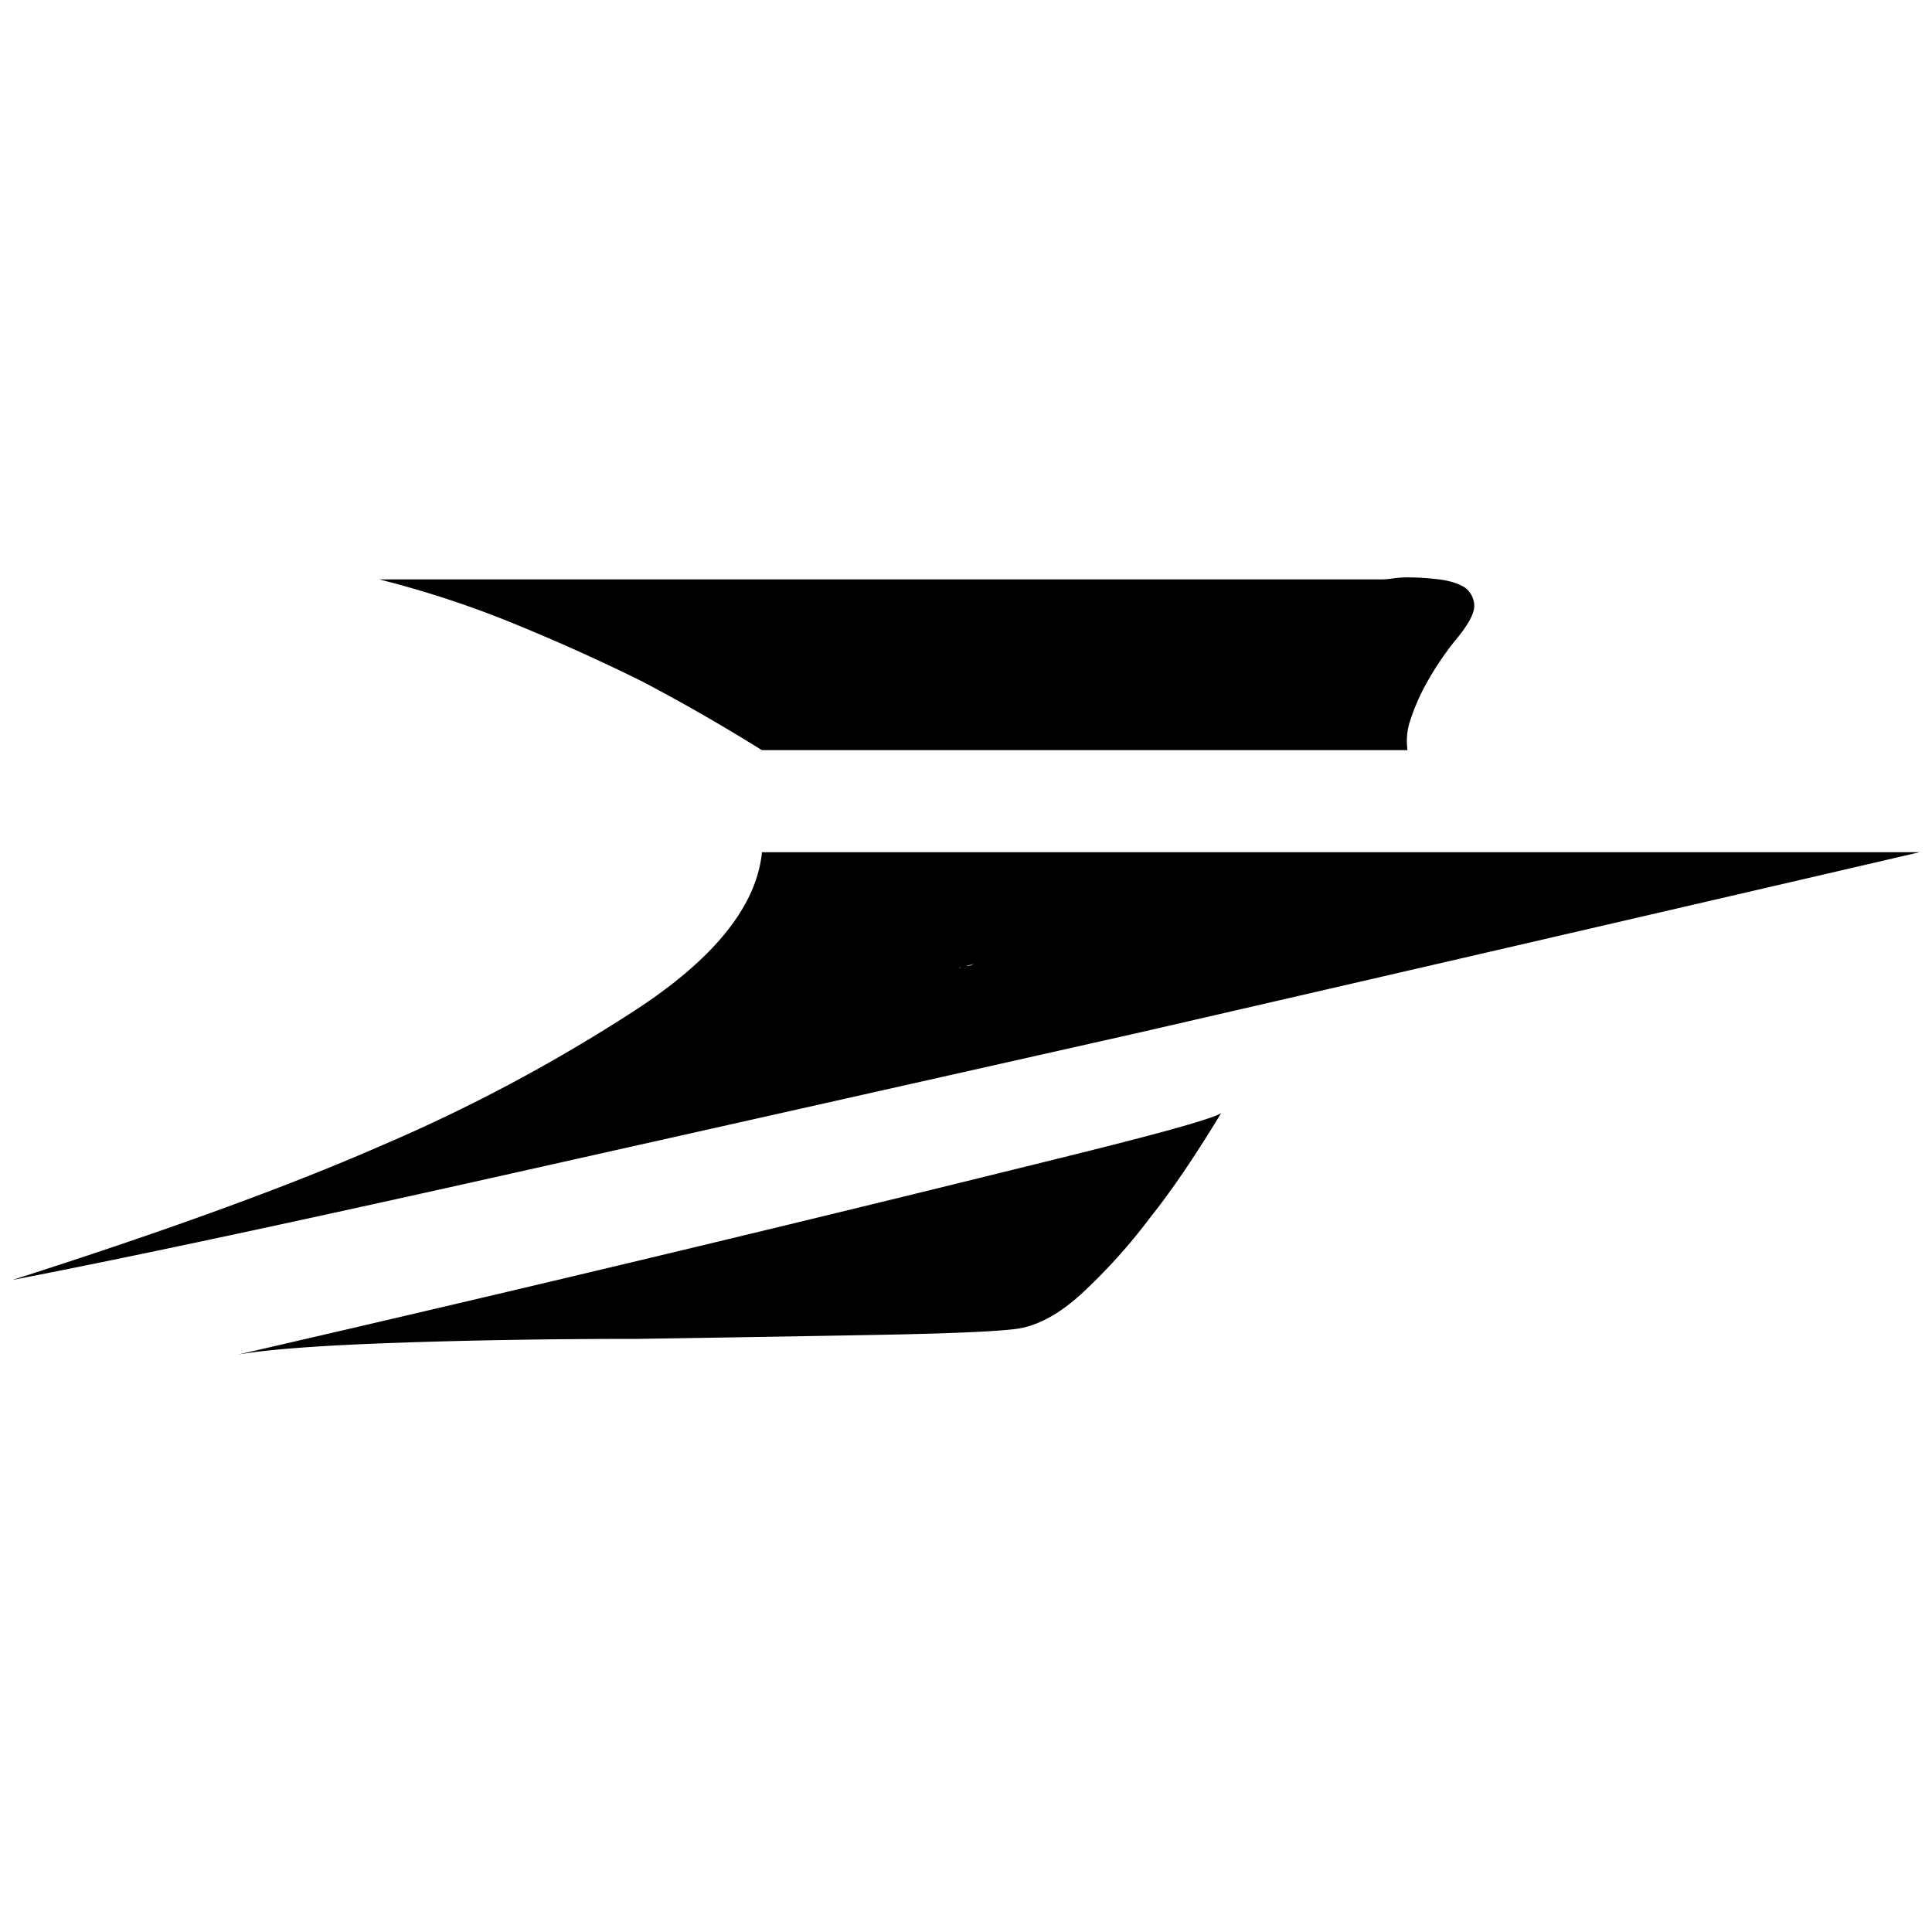 <svg xmlns="http://www.w3.org/2000/svg" viewBox="0 0 36 36"><path d="M35.772 15.879a6694.305 6694.305 0 0 1-14.554 3.364c-3.9.878-7.838 1.762-11.811 2.651-3.974.89-7.034 1.543-9.179 1.957 2.828-.902 5.107-1.731 6.838-2.487a31.18 31.18 0 0 0 4.772-2.541c1.475-.963 2.261-1.944 2.36-2.944h21.574zm-13.018 4.863c-.488.805-.927 1.451-1.317 1.938-.365.489-.774.946-1.225 1.372-.451.427-.883.664-1.298.713-.414.05-1.298.086-2.651.11-1.353.025-2.81.049-4.37.073-1.584 0-3.084.024-4.498.073-1.413.049-2.401.122-2.962.22a936.357 936.357 0 0 0 15.523-3.712c1.72-.426 2.651-.689 2.798-.787zm3.474-9.983c.195 0 .39.013.585.037.195.025.353.073.476.147a.434.434 0 0 1 .182.347c0 .134-.098.323-.292.567a5.64 5.64 0 0 0-.64.95 4.021 4.021 0 0 0-.275.659c-.05.17-.061.341-.037.512h-12.03a35.123 35.123 0 0 0-2.23-1.28 36.325 36.325 0 0 0-2.304-1.042 18.588 18.588 0 0 0-2.597-.86h18.687c.048 0 .115-.005.2-.018a1.98 1.98 0 0 1 .275-.019zm-8.082 7.204-.22.055c-.048.013-.06.019-.036.019.024-.025.061-.037.11-.037s.097-.012.146-.037z"/></svg>